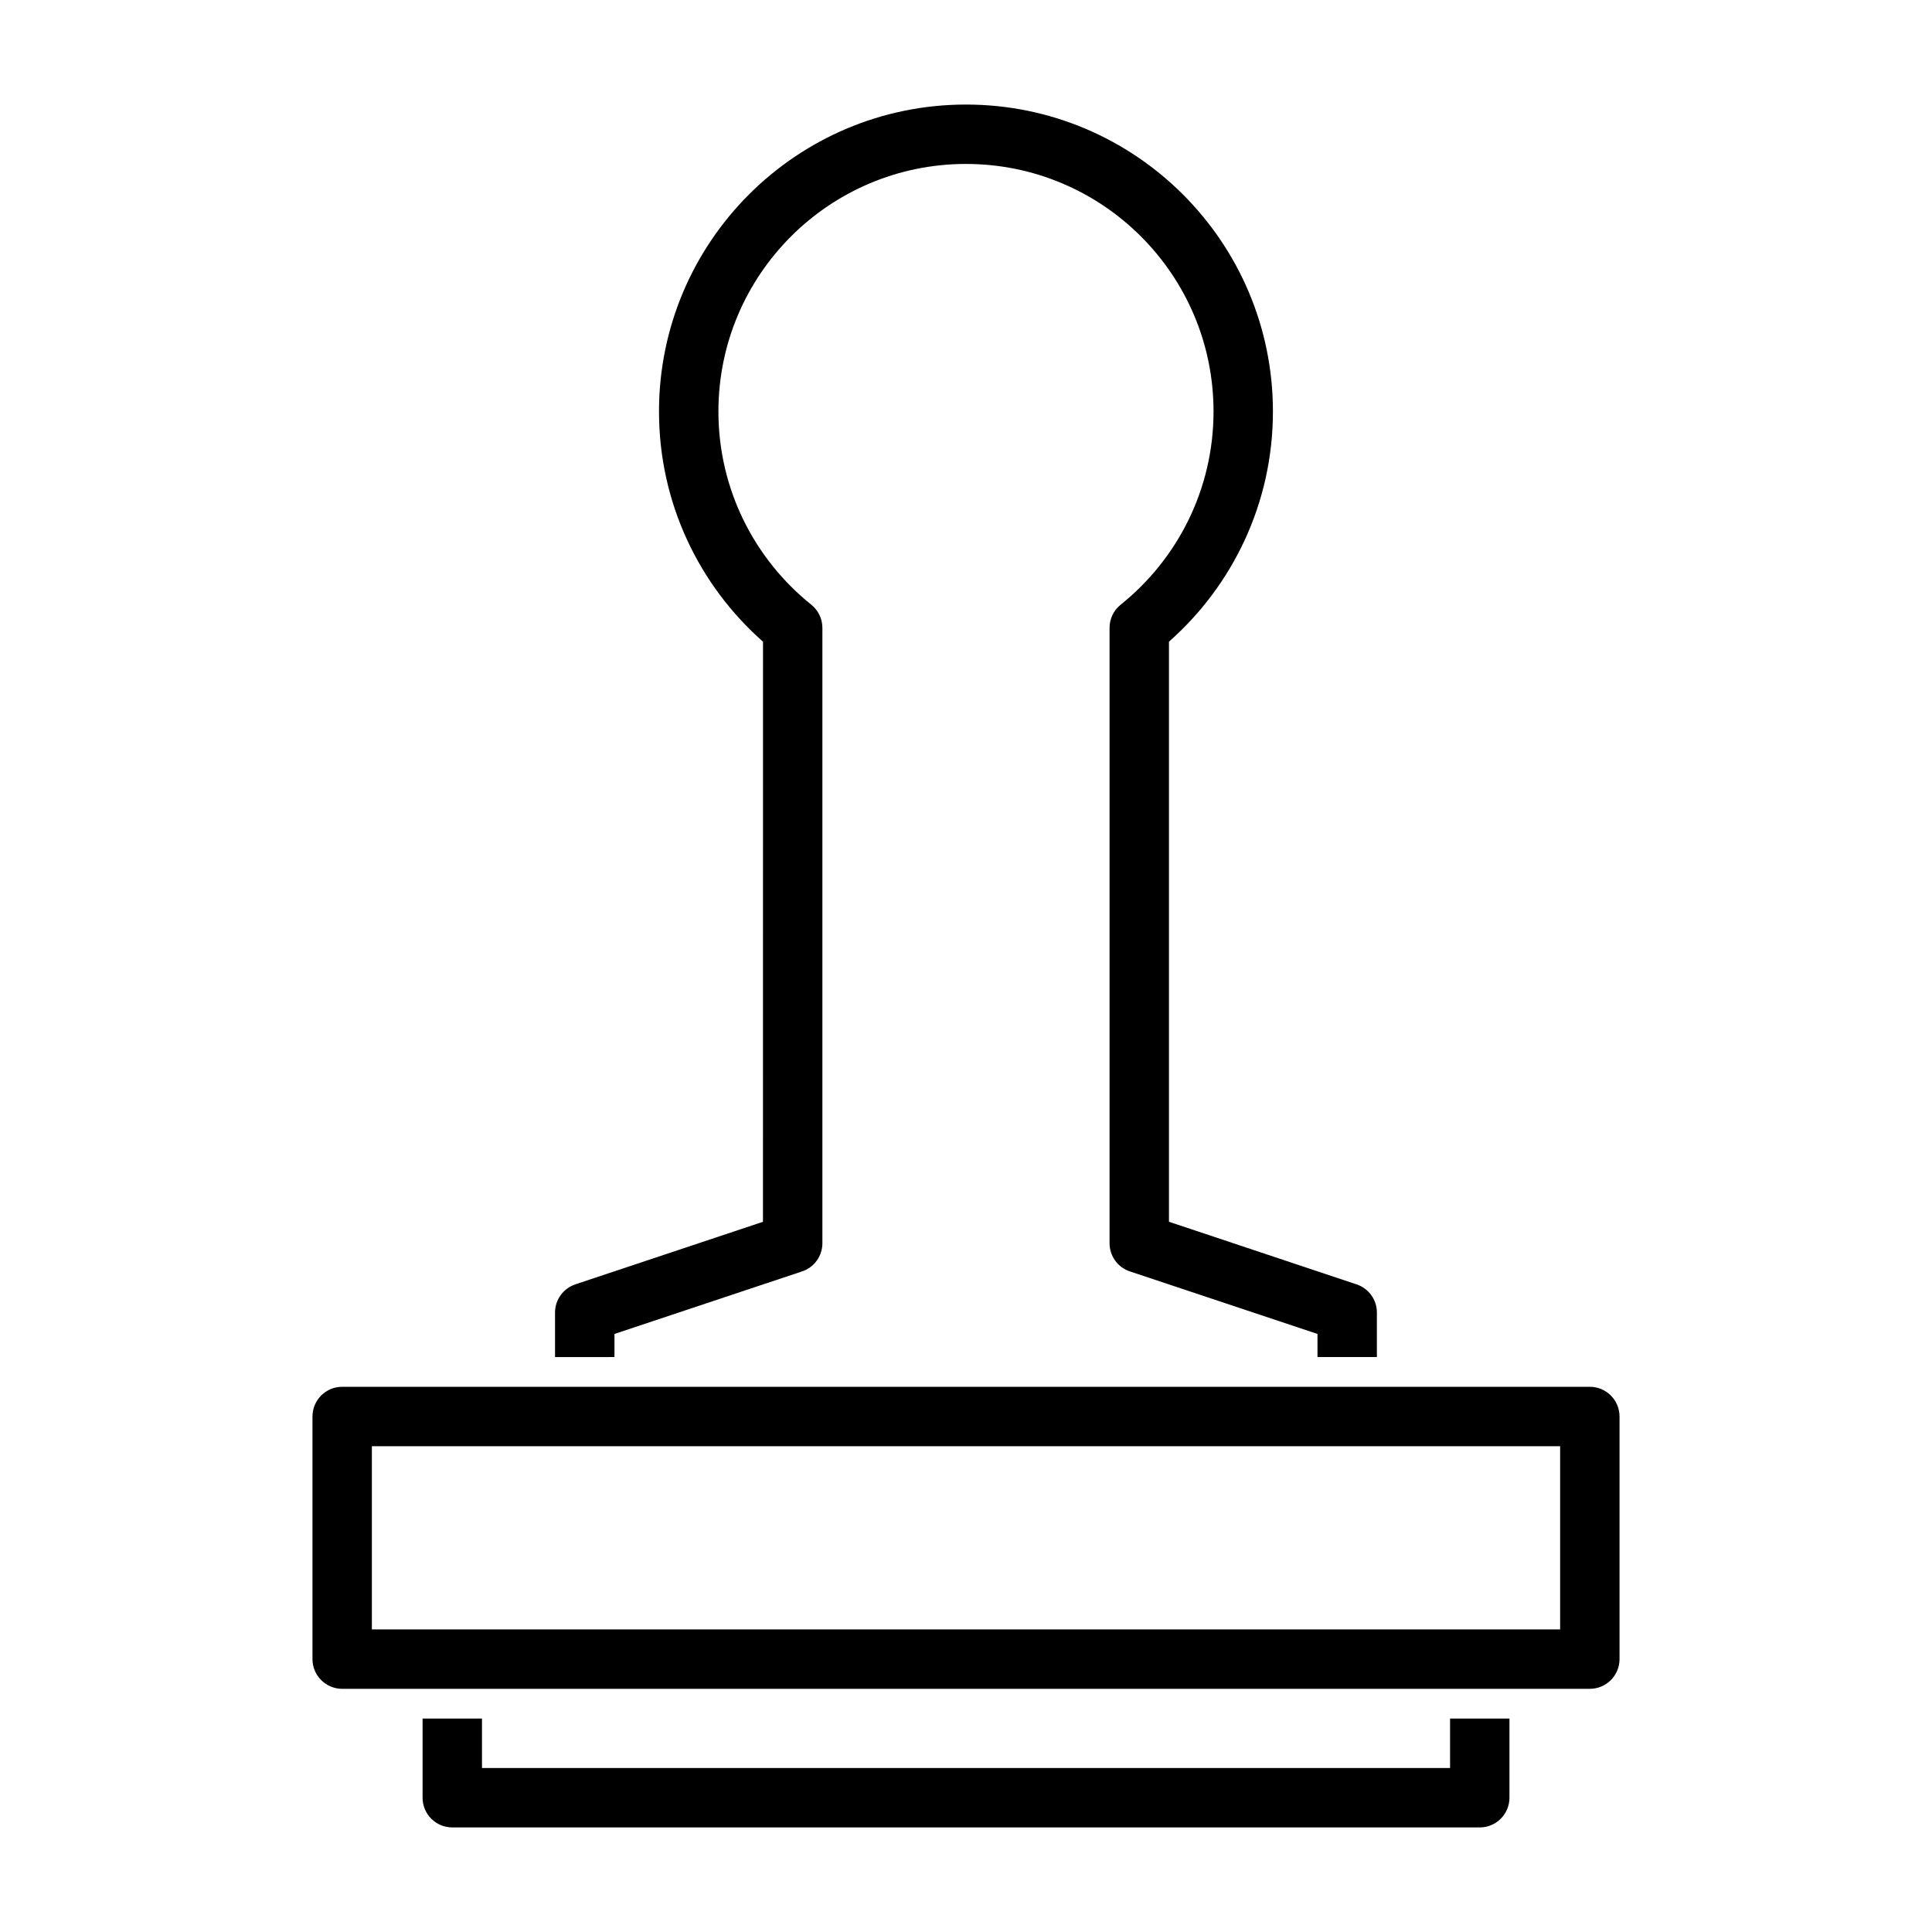<?xml version="1.0" encoding="UTF-8"?>
<!-- Uploaded to: ICON Repo, www.iconrepo.com, Generator: ICON Repo Mixer Tools -->
<svg fill="#000000" width="800px" height="800px" version="1.1" viewBox="144 144 512 512" xmlns="http://www.w3.org/2000/svg">
 <path d="m544.02 599.43v20.988c0 4.344-3.527 7.871-7.871 7.871h-272.29c-4.344 0-7.871-3.527-7.871-7.871v-20.988h15.742v13.113h256.55v-13.113zm29.172-80.043c0-4.344-3.527-7.871-7.871-7.871h-330.64c-4.344 0-7.871 3.527-7.871 7.871v64.297c0 4.344 3.527 7.871 7.871 7.871h330.64c4.344 0 7.871-3.527 7.871-7.871zm-15.742 7.871v48.555h-314.9v-48.555zm-266.36-23.617v-11.809c0-3.387 2.172-6.391 5.383-7.461l49.719-16.578s0-153.74 0.016-153.73c-16.895-14.91-27.566-36.73-27.566-61.008 0-44.902 36.449-81.348 81.348-81.348 44.902 0 81.348 36.449 81.348 81.348 0 24.277-10.676 46.098-27.551 60.992v153.74l49.719 16.578c3.211 1.07 5.383 4.078 5.383 7.461v11.809h-15.742v-6.125l-49.719-16.578c-3.227-1.07-5.383-4.078-5.383-7.461v-163.08c0-2.394 1.07-4.644 2.945-6.141 14.988-12.027 24.609-30.512 24.609-51.199 0-36.211-29.395-65.605-65.605-65.605-36.211 0-65.605 29.395-65.605 65.605 0 20.688 9.621 39.172 24.609 51.199 1.859 1.496 2.945 3.746 2.945 6.141v163.08c0 3.387-2.156 6.391-5.383 7.461l-49.719 16.578v6.125z" fill-rule="evenodd"/>
</svg>